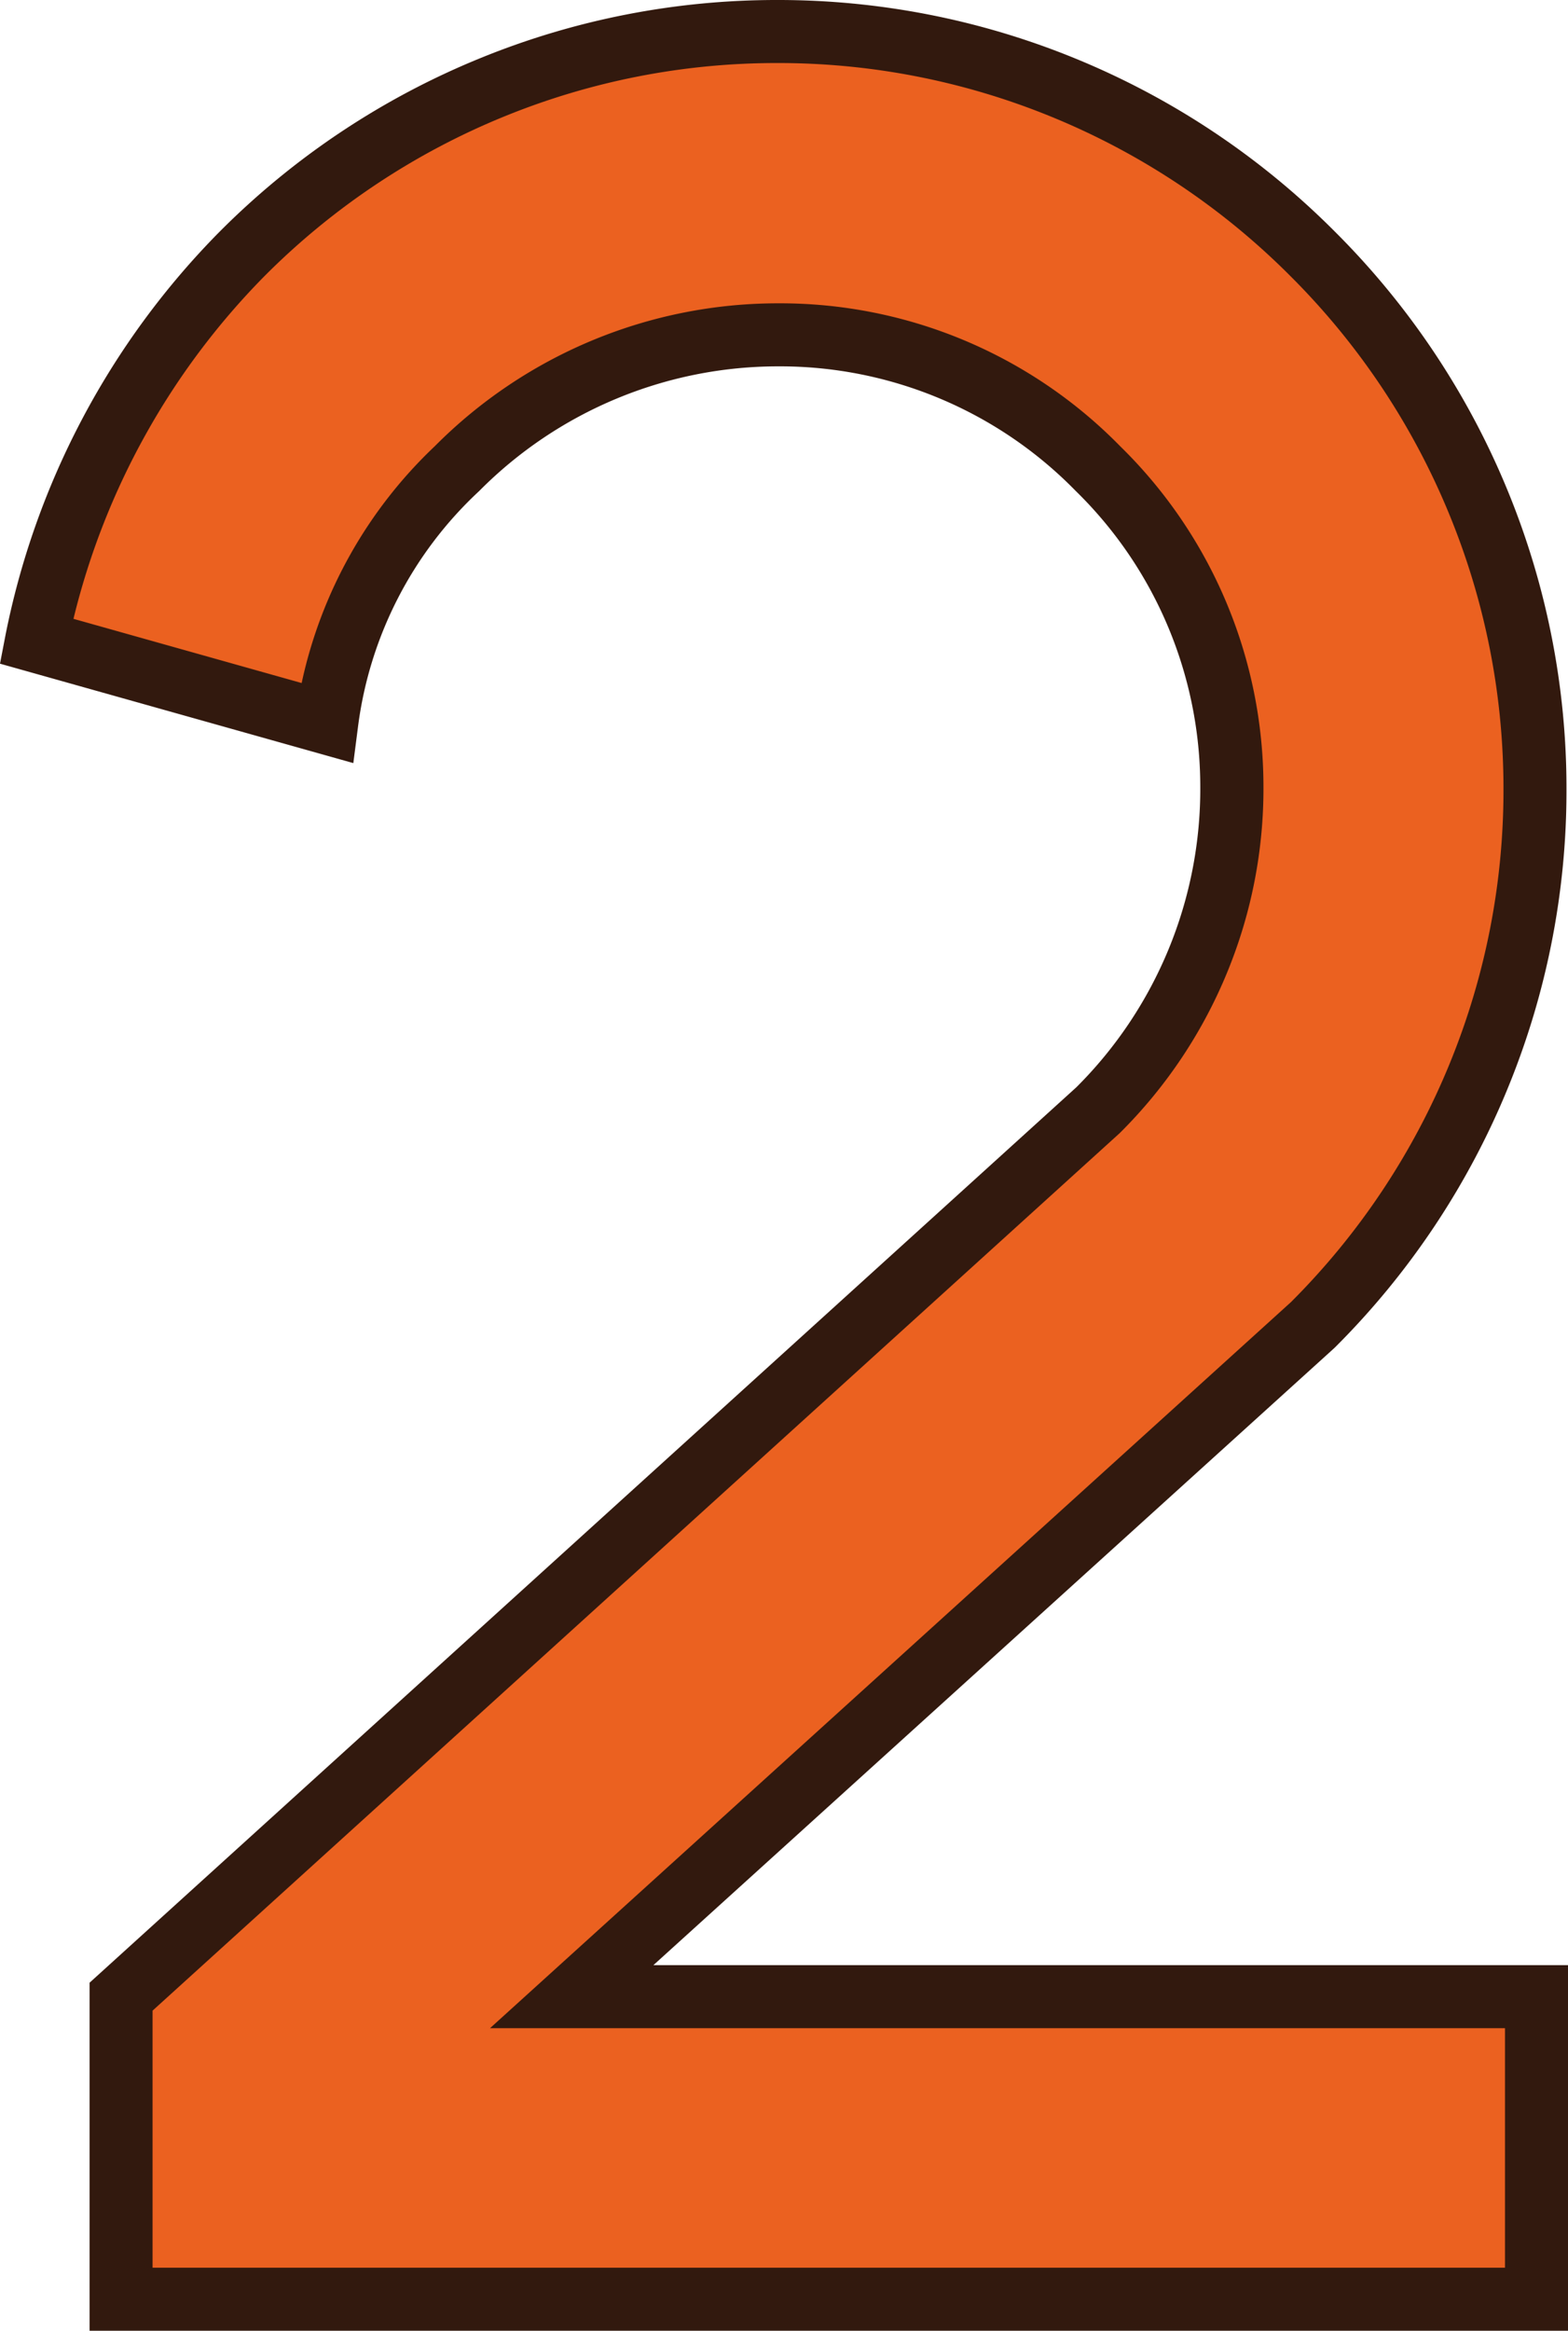 <svg xmlns="http://www.w3.org/2000/svg" width="49.771" height="73.952" viewBox="0 0 49.771 73.952">
  <defs>
    <style>
      .cls-1 {
        fill: #eb6120;
      }

      .cls-2 {
        fill: #32190e;
      }
    </style>
  </defs>
  <g transform="translate(-212.037 -1154.048)">
    <path id="_2-2" data-name="2-2" class="cls-1" d="M-14.592-50.016a13.407,13.407,0,0,1,4.128-8.064,14.312,14.312,0,0,1,20.352,0,14.312,14.312,0,0,1,0,20.352L-21.12-9.6V0H23.808V-9.6H-6.816L16.7-30.912a23.988,23.988,0,0,0,0-33.984,23.988,23.988,0,0,0-33.984,0,24.063,24.063,0,0,0-6.528,12.288Z" transform="translate(237 1227)"/>
    <path id="_2-2_-_アウトライン" data-name="2-2 - アウトライン" class="cls-2" d="M-.288-72.952a24.871,24.871,0,0,1,9.413,1.838A24.965,24.965,0,0,1,17.411-65.6a24.965,24.965,0,0,1,5.511,8.286A24.871,24.871,0,0,1,24.76-47.9a24.871,24.871,0,0,1-1.838,9.413A24.965,24.965,0,0,1,17.411-30.2l-.036.034L-4.223-10.6H24.808V1H-22.12V-10.043L9.2-38.452A13.356,13.356,0,0,0,13.136-48a13.125,13.125,0,0,0-3.949-9.37l-.012-.012A13.12,13.12,0,0,0-.252-61.328a13.363,13.363,0,0,0-9.5,3.955l-.015.014A12.34,12.34,0,0,0-13.6-49.888l-.148,1.148-11.215-3.154.173-.9A25.171,25.171,0,0,1-18-65.593l.01-.01A24.965,24.965,0,0,1-9.7-71.114,24.871,24.871,0,0,1-.288-72.952Zm16.3,41.316a22.973,22.973,0,0,0,5.056-7.608A22.88,22.88,0,0,0,22.76-47.9a22.88,22.88,0,0,0-1.69-8.659A22.976,22.976,0,0,0,16-64.189a22.976,22.976,0,0,0-7.626-5.073,22.88,22.88,0,0,0-8.659-1.69,22.88,22.88,0,0,0-8.659,1.69,22.974,22.974,0,0,0-7.621,5.068,23.307,23.307,0,0,0-6.066,10.877l7.243,2.037a14.549,14.549,0,0,1,4.227-7.515A15.349,15.349,0,0,1-.252-63.328,15.1,15.1,0,0,1,10.6-58.787a15.11,15.11,0,0,1,4.541,10.781,15.311,15.311,0,0,1-1.123,5.837A15.435,15.435,0,0,1,10.6-37.021l-.035.034L-20.12-9.157V-1H22.808V-8.6H-9.409Z" transform="translate(237 1227)"/>
  </g>
</svg>
